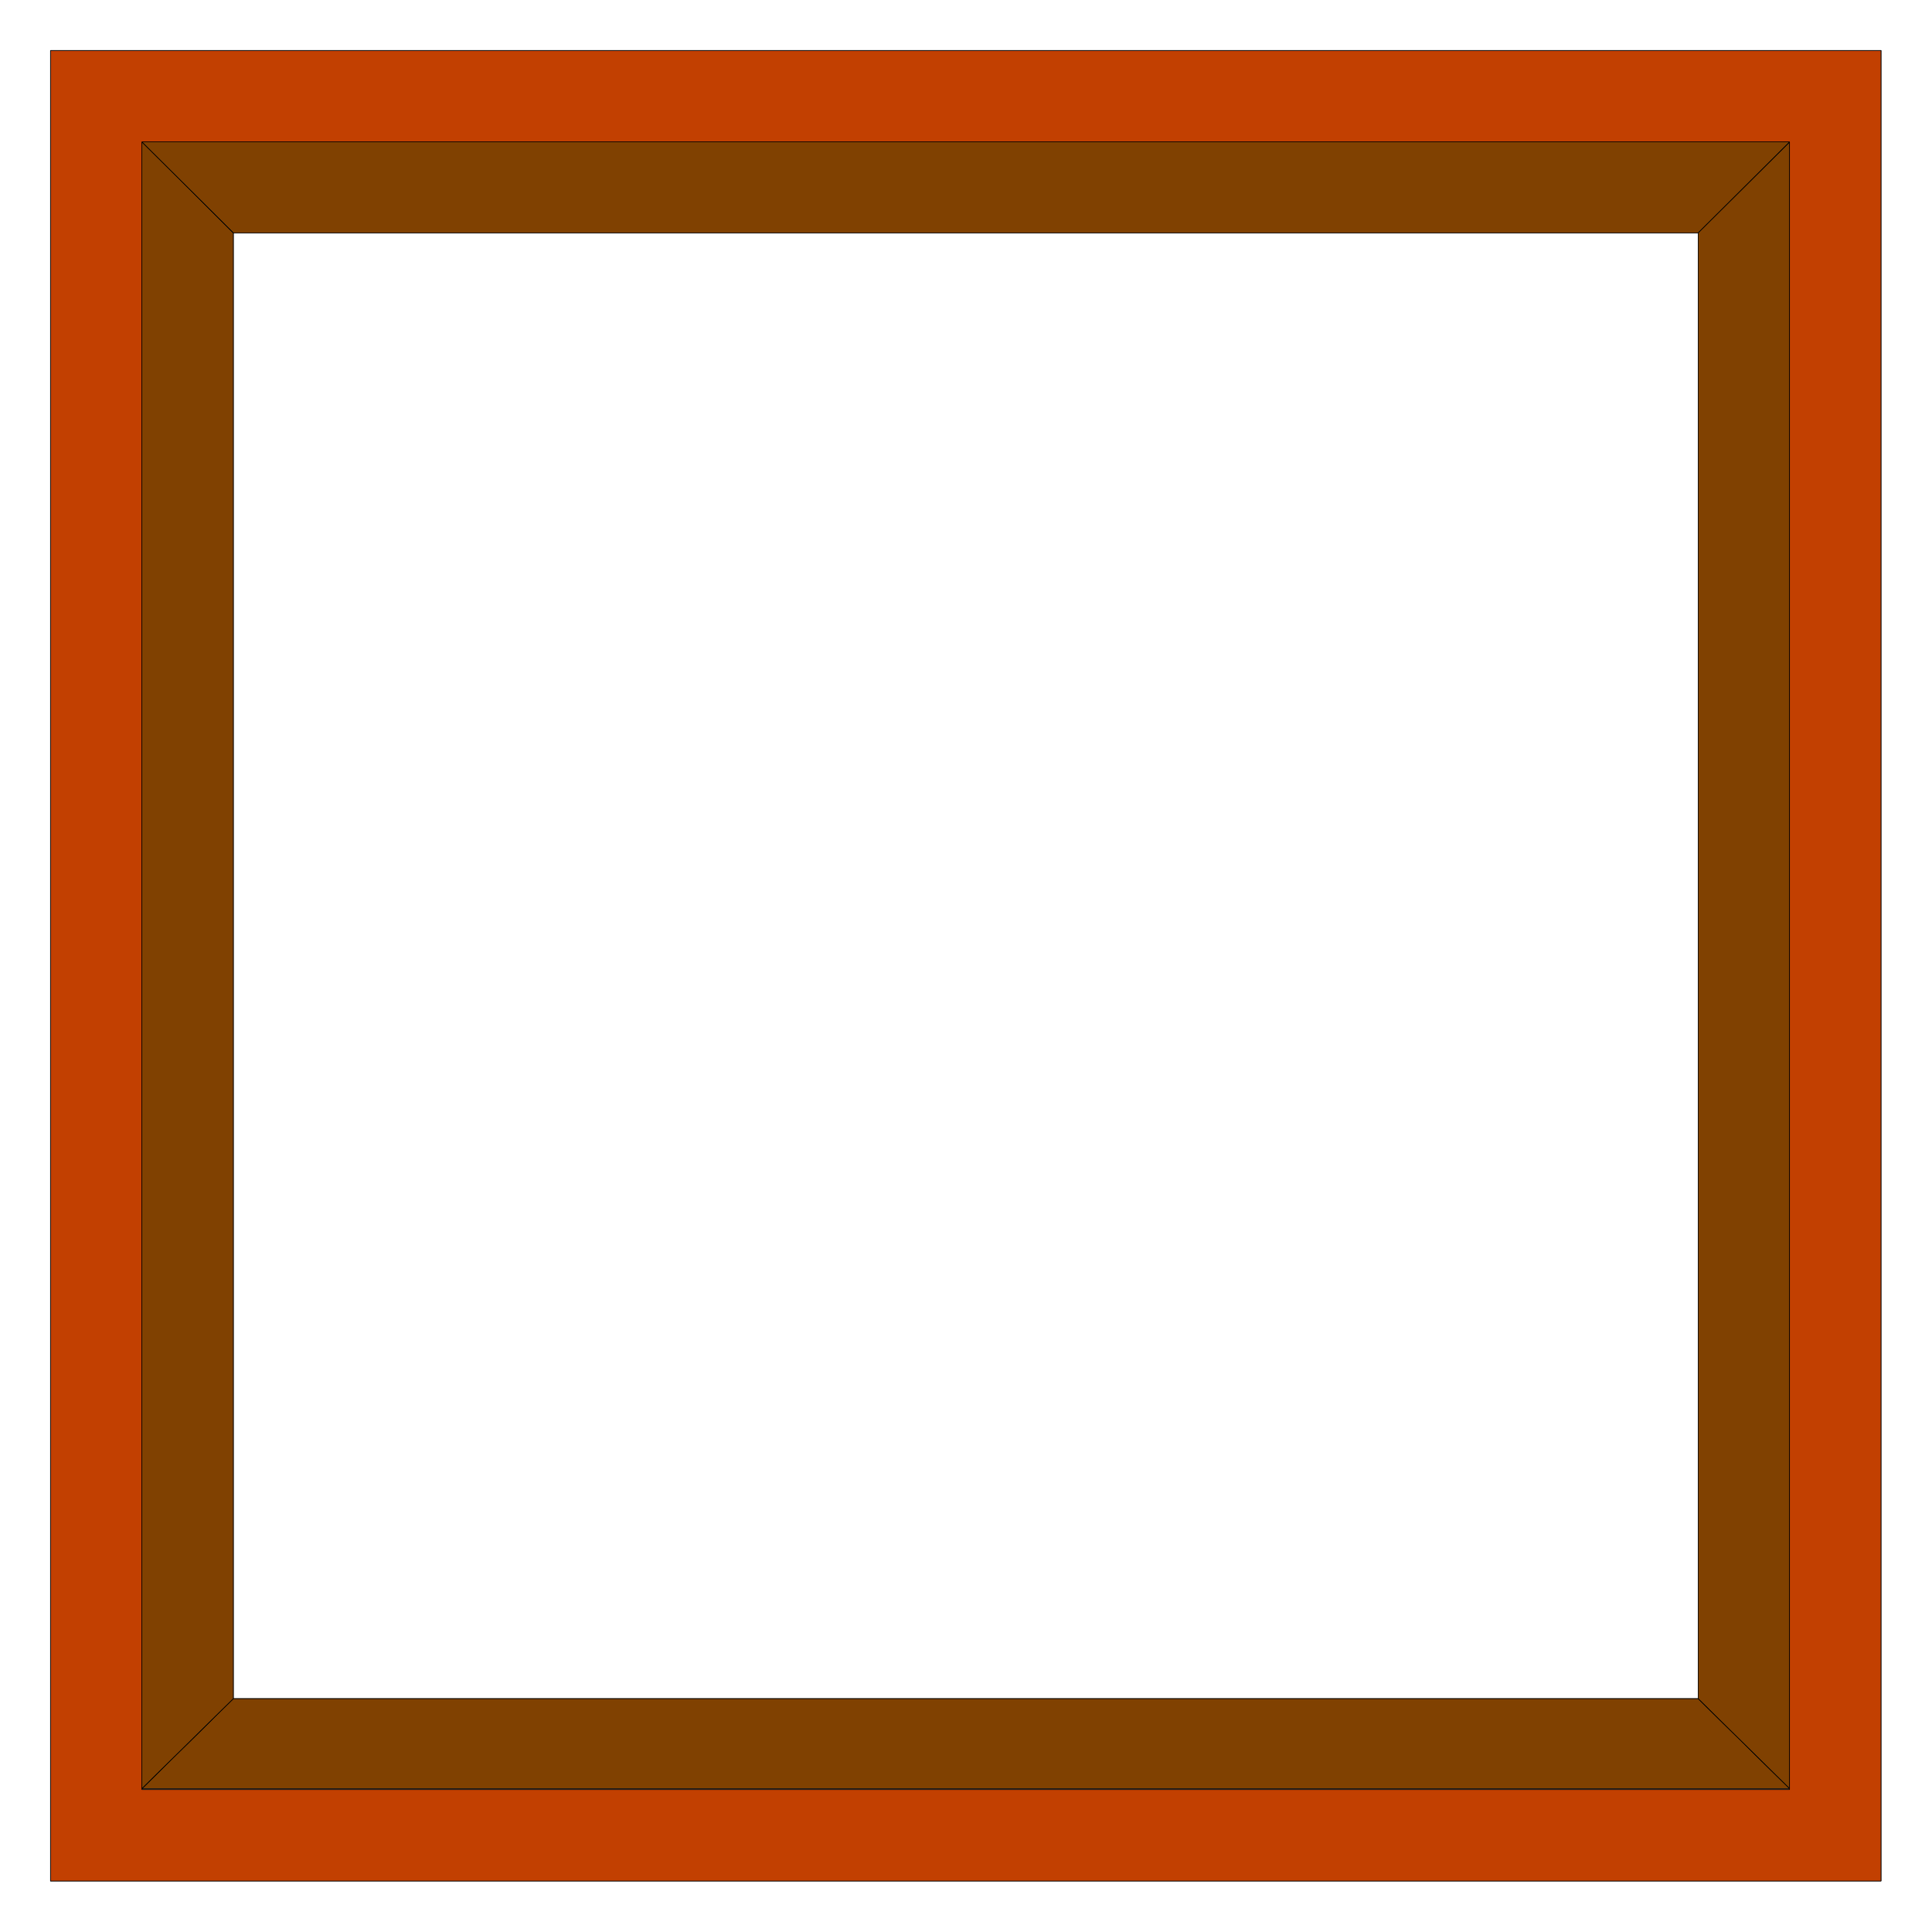 <svg xmlns="http://www.w3.org/2000/svg" fill-rule="evenodd" height="3.907in" preserveAspectRatio="none" stroke-linecap="round" viewBox="0 0 3907 3907" width="3.907in"><style>.pen0{stroke:#000;stroke-width:1;stroke-linejoin:round}.brush1{fill:#804101}</style><path class="pen0 brush1" d="m287 3617 185-182h2962l185 182H287h0z"/><path class="pen0" fill="none" d="m287 3617 185-182h2962l185 182H287h0"/><path class="pen0 brush1" d="m3434 471 185-184v3330l-185-182V471h0z"/><path class="pen0" fill="none" d="m3434 471 185-184v3330l-185-182V471h0"/><path class="pen0 brush1" d="m287 287 185 184v2964l-185 182V287h0z"/><path class="pen0" fill="none" d="m287 287 185 184v2964l-185 182V287h0"/><path class="pen0 brush1" d="M472 471 287 287h3332l-185 184H472h0z"/><path class="pen0" fill="none" d="M472 471 287 287h3332l-185 184H472h0"/><path class="pen0" d="M287 287h3332v3332H287V287h0zM102 102h3702v3702H102V102h0z" style="fill:#c24001"/><path class="pen0" fill="none" d="M287 287h3332v3332H287V287h0"/><path class="pen0" fill="none" d="M102 102h3702v3702H102V102h0"/></svg>
